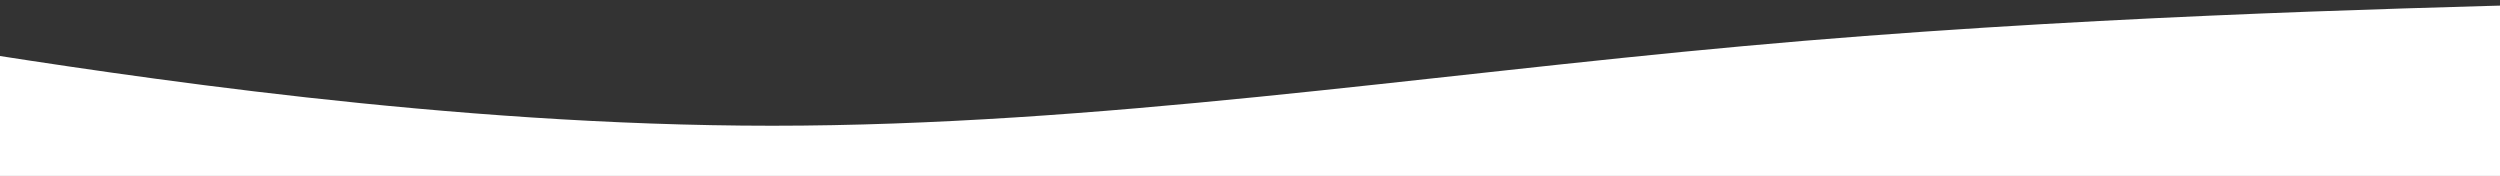 <?xml version="1.0" encoding="UTF-8"?> <svg xmlns="http://www.w3.org/2000/svg" width="1620" height="114" viewBox="0 0 1620 114" fill="none"><rect x="0" y="0" width="1620" height="114" fill="#333333" stroke="none"/> <path d="M1759 0L1654.11 2.699C1549.22 5.602 1339.44 10.694 1129.67 29.892C919.889 48.886 710.111 81.477 500.333 81.477C290.556 81.477 80.778 48.886 -24.111 32.591L-129 16.295V114.067H-24.111C80.778 114.067 290.556 114.067 500.333 114.067C710.111 114.067 919.889 114.067 1129.67 114.067C1339.44 114.067 1549.22 114.067 1654.11 114.067H1759V0Z" fill="white"></path> </svg> 